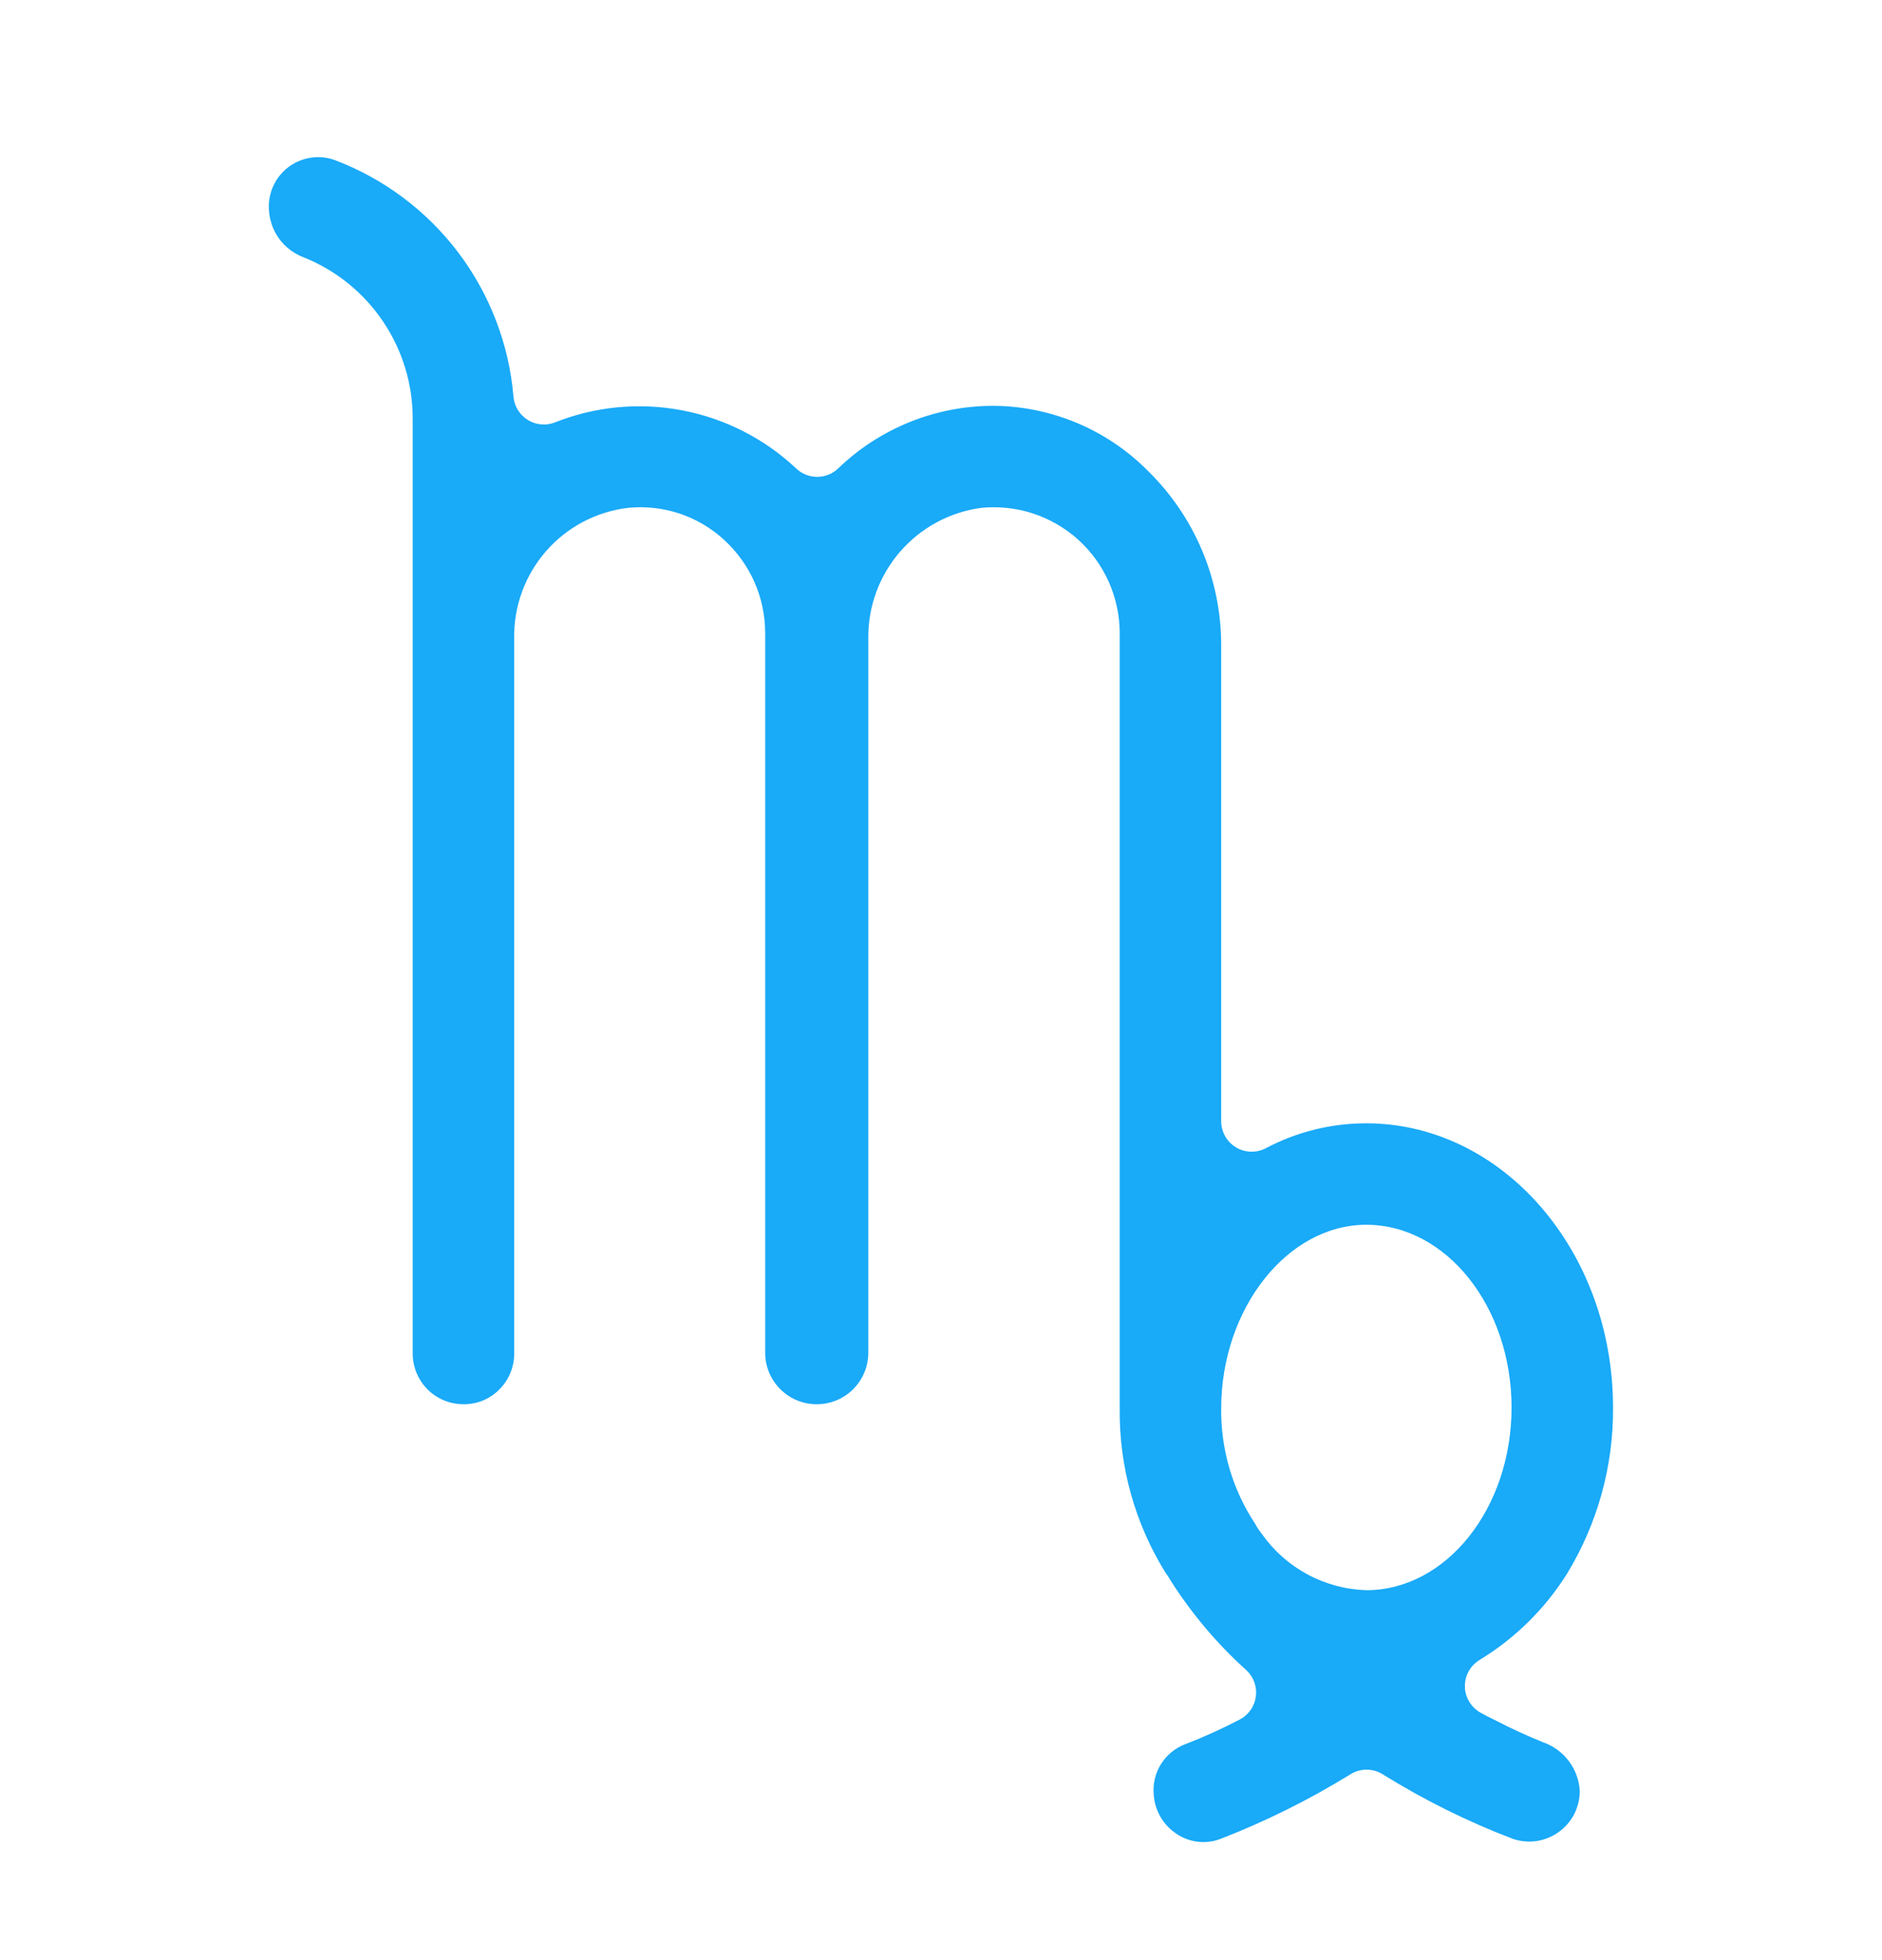 <svg width="24" height="25" viewBox="0 0 24 25" fill="none" xmlns="http://www.w3.org/2000/svg">
<path d="M19.683 22.223L19.679 22.222C19.477 22.139 19.268 22.046 19.049 21.931C18.966 21.891 18.916 21.865 18.868 21.837C18.811 21.802 18.764 21.753 18.731 21.695C18.698 21.637 18.68 21.571 18.681 21.504C18.681 21.437 18.698 21.371 18.731 21.313C18.764 21.254 18.812 21.206 18.869 21.171C19.319 20.897 19.699 20.523 19.98 20.077C20.371 19.438 20.576 18.701 20.57 17.952C20.57 15.953 19.158 14.327 17.422 14.327C16.976 14.327 16.536 14.436 16.142 14.645C16.083 14.676 16.016 14.691 15.95 14.689C15.883 14.687 15.818 14.668 15.761 14.633C15.703 14.598 15.656 14.55 15.623 14.491C15.591 14.433 15.573 14.367 15.573 14.301V8.205C15.567 7.383 15.236 6.597 14.652 6.019C14.392 5.753 14.082 5.542 13.74 5.397C13.398 5.253 13.031 5.177 12.659 5.176C11.925 5.178 11.219 5.464 10.69 5.973C10.618 6.043 10.521 6.082 10.421 6.082C10.32 6.082 10.223 6.043 10.151 5.973C9.748 5.594 9.245 5.338 8.701 5.234C8.158 5.13 7.596 5.182 7.081 5.386C7.025 5.409 6.964 5.418 6.903 5.413C6.842 5.408 6.784 5.389 6.732 5.357C6.68 5.325 6.636 5.281 6.604 5.229C6.572 5.177 6.553 5.119 6.548 5.058C6.491 4.39 6.246 3.752 5.842 3.218C5.437 2.684 4.89 2.275 4.262 2.039C4.165 2.005 4.061 1.996 3.96 2.012C3.858 2.028 3.762 2.068 3.68 2.13C3.597 2.192 3.531 2.273 3.488 2.366C3.444 2.459 3.424 2.562 3.429 2.664C3.434 2.801 3.479 2.933 3.559 3.044C3.639 3.154 3.751 3.238 3.879 3.285C4.29 3.451 4.641 3.736 4.887 4.104C5.134 4.471 5.265 4.904 5.263 5.347V17.263C5.263 17.434 5.331 17.599 5.452 17.721C5.574 17.842 5.738 17.91 5.91 17.91C5.995 17.911 6.079 17.895 6.158 17.863C6.236 17.83 6.307 17.783 6.367 17.722C6.428 17.662 6.476 17.59 6.508 17.512C6.541 17.433 6.558 17.348 6.557 17.263V8.138C6.551 7.731 6.696 7.336 6.964 7.029C7.232 6.722 7.604 6.526 8.009 6.477C8.23 6.455 8.454 6.48 8.666 6.55C8.877 6.621 9.071 6.735 9.235 6.886C9.399 7.037 9.531 7.22 9.621 7.424C9.711 7.627 9.757 7.848 9.758 8.071V17.263C9.76 17.436 9.831 17.6 9.954 17.721C10.077 17.843 10.242 17.91 10.415 17.91C10.588 17.91 10.754 17.843 10.877 17.721C11 17.6 11.07 17.436 11.073 17.263V8.143C11.068 7.739 11.211 7.346 11.476 7.039C11.74 6.733 12.107 6.533 12.508 6.478C12.731 6.455 12.957 6.479 13.17 6.548C13.383 6.618 13.58 6.731 13.747 6.881C13.914 7.031 14.047 7.215 14.139 7.42C14.23 7.625 14.278 7.846 14.279 8.071V17.967C14.271 18.707 14.474 19.433 14.865 20.062C14.885 20.087 14.903 20.114 14.918 20.143C15.189 20.572 15.517 20.963 15.895 21.303C15.94 21.345 15.975 21.398 15.996 21.456C16.017 21.515 16.023 21.577 16.015 21.639C16.007 21.7 15.984 21.759 15.948 21.81C15.912 21.861 15.865 21.902 15.81 21.931C15.585 22.049 15.354 22.154 15.117 22.245C14.988 22.293 14.879 22.383 14.805 22.5C14.732 22.617 14.7 22.755 14.713 22.892C14.72 22.994 14.751 23.092 14.803 23.18C14.855 23.267 14.927 23.341 15.012 23.395C15.093 23.448 15.184 23.48 15.28 23.491C15.375 23.501 15.472 23.489 15.561 23.455C16.14 23.231 16.697 22.954 17.226 22.627C17.287 22.59 17.357 22.57 17.429 22.571C17.5 22.571 17.57 22.591 17.631 22.629C18.159 22.957 18.716 23.234 19.297 23.455C19.394 23.487 19.497 23.496 19.597 23.481C19.698 23.465 19.794 23.427 19.876 23.367C19.959 23.308 20.027 23.23 20.074 23.14C20.12 23.049 20.145 22.949 20.146 22.847C20.139 22.709 20.092 22.576 20.009 22.465C19.927 22.354 19.813 22.27 19.683 22.223ZM17.422 20.282C17.159 20.273 16.902 20.204 16.671 20.079C16.44 19.954 16.241 19.777 16.09 19.562C16.059 19.523 16.031 19.482 16.008 19.438C15.719 19.002 15.568 18.49 15.573 17.967C15.573 16.688 16.42 15.621 17.422 15.621C18.444 15.621 19.276 16.667 19.276 17.952C19.276 19.237 18.444 20.282 17.422 20.282V20.282Z" fill="#19AAF8"/>
</svg>
